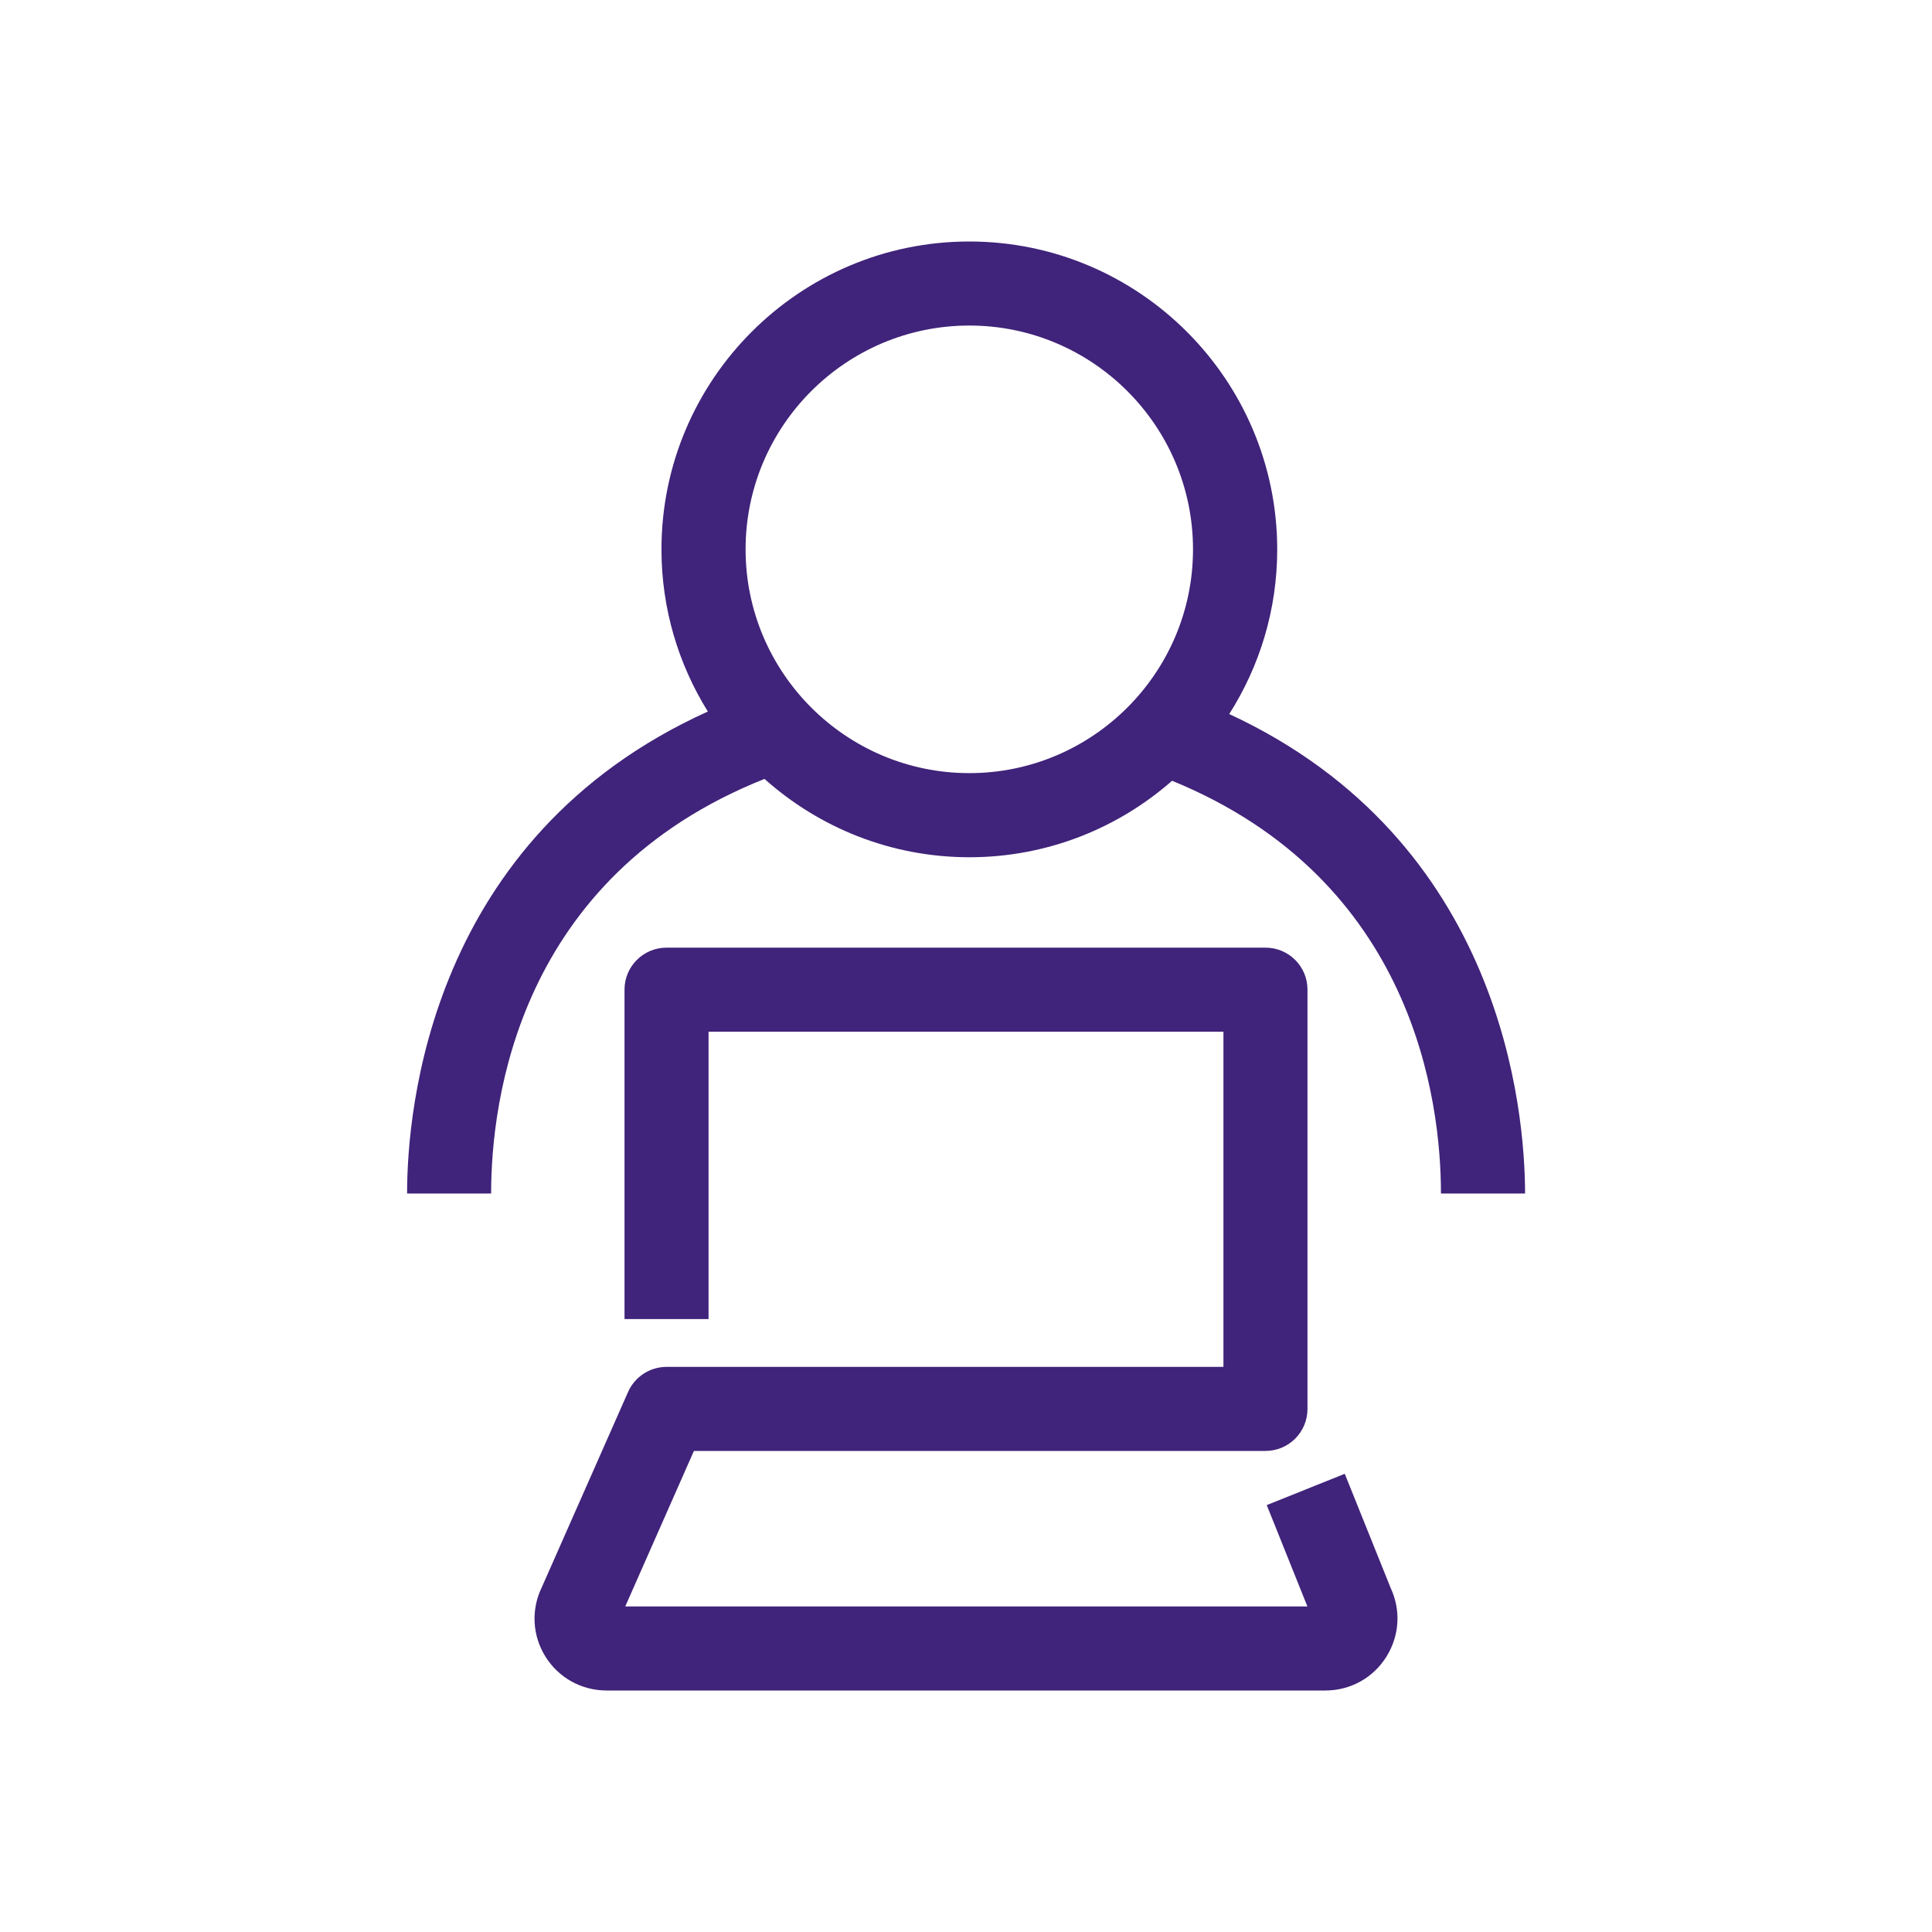 <?xml version="1.0" encoding="utf-8"?>
<!-- Generator: Adobe Illustrator 16.0.0, SVG Export Plug-In . SVG Version: 6.00 Build 0)  -->
<!DOCTYPE svg PUBLIC "-//W3C//DTD SVG 1.1//EN" "http://www.w3.org/Graphics/SVG/1.1/DTD/svg11.dtd">
<svg version="1.1" xmlns="http://www.w3.org/2000/svg" xmlns:xlink="http://www.w3.org/1999/xlink" x="0px" y="0px" width="24px"
	 height="24px" viewBox="0 0 24 24" enable-background="new 0 0 24 24" xml:space="preserve">
<g id="Layer_1" display="none">
	<g display="inline">
		<defs>
			<rect id="SVGID_1_" width="24" height="24"/>
		</defs>
		<clipPath id="SVGID_2_">
			<use xlink:href="#SVGID_1_"  overflow="visible"/>
		</clipPath>
	</g>
	<g display="inline">
		<defs>
			<rect id="SVGID_3_" width="24" height="24"/>
		</defs>
		<clipPath id="SVGID_4_">
			<use xlink:href="#SVGID_3_"  overflow="visible"/>
		</clipPath>
		<path clip-path="url(#SVGID_4_)" fill="#472E80" d="M20.745,20.712h-7.142v-1.309h6.487V7.083h-2.313v5.567
			c0,0.361-0.293,0.654-0.654,0.654h-2.885c-0.361,0-0.654-0.293-0.654-0.654V4.021h-1.978v1.335c0,0.208-0.099,0.403-0.266,0.527
			L9.761,7.045v13.002c0,0.361-0.293,0.654-0.654,0.654H3.255c-0.361,0-0.655-0.293-0.655-0.654v-6.56
			c0-0.07,0.009-0.139,0.026-0.206c0.182-1.059,1.939-2.08,2.709-2.48c0.259-0.142,0.558-0.172,0.842-0.087
			c0.48,0.143,1.16,1.326,1.166,1.338c0.267,0.514,0.235,1.239-0.28,1.565C7,13.657,6.932,13.699,6.858,13.745
			c-0.285,0.176-0.675,0.418-1.225,0.813l-0.765-1.062c0.586-0.421,0.997-0.676,1.298-0.863c-0.078-0.122-0.262-0.384-0.406-0.574
			c-0.909,0.499-1.758,1.157-1.842,1.438c-0.002,0.018-0.005,0.035-0.008,0.052v5.844h4.542V6.714c0-0.208,0.099-0.404,0.267-0.527
			l1.578-1.162V3.366c0-0.361,0.293-0.654,0.655-0.654h3.287c0.362,0,0.655,0.293,0.655,0.654v8.629h1.574V6.428
			c0-0.361,0.293-0.655,0.655-0.655h3.622c0.36,0,0.653,0.294,0.653,0.655v13.629C21.398,20.419,21.105,20.712,20.745,20.712
			 M3.877,13.661C3.877,13.662,3.877,13.662,3.877,13.661C3.877,13.662,3.877,13.662,3.877,13.661 M3.919,13.487
			c0,0.001,0,0.001,0,0.002C3.919,13.488,3.919,13.488,3.919,13.487"/>
	</g>
	<g display="inline">
		<defs>
			<rect id="SVGID_5_" width="24" height="24"/>
		</defs>
		<clipPath id="SVGID_6_">
			<use xlink:href="#SVGID_5_"  overflow="visible"/>
		</clipPath>
	</g>
	<g display="inline">
		<defs>
			<rect id="SVGID_7_" width="24" height="24"/>
		</defs>
		<clipPath id="SVGID_8_">
			<use xlink:href="#SVGID_7_"  overflow="visible"/>
		</clipPath>
	</g>
</g>
<g id="e-mobility" display="none">
	<path display="inline" fill="#40237A" d="M21,15.933c0-0.025-0.052-2.549-0.015-3.987c0.036-1.416-0.662-2.369-1.778-2.428
		c-0.011-0.001-0.021-0.001-0.032-0.001c-0.376,0-1.189-0.002-1.704-0.004l-1.182-4.242c-0.002-0.008-0.004-0.015-0.006-0.022
		c-0.152-0.475-0.556-1.736-1.876-1.736H8.662c-0.888,0-1.592,0.66-1.887,1.776L5.982,8.515l1.172,0.288l0.791-3.217
		C7.999,5.383,8.21,4.719,8.662,4.719h5.745c0.174,0,0.437,0,0.723,0.887l1.301,4.672c0.072,0.26,0.31,0.44,0.58,0.441
		c0,0,1.557,0.005,2.146,0.005c0.588,0.043,0.631,0.846,0.622,1.191c-0.036,1.44,0.011,3.855,0.015,4.035
		c-0.003,0.391-0.314,0.708-0.697,0.708h-1.377c-0.195,0-0.378,0.095-0.491,0.253c-0.113,0.159-0.144,0.362-0.08,0.547
		c0.051,0.147,0.076,0.299,0.076,0.45c0,0.757-0.604,1.373-1.348,1.373s-1.349-0.616-1.349-1.373c0-0.15,0.026-0.302,0.077-0.451
		c0.062-0.185,0.032-0.388-0.081-0.546c-0.112-0.158-0.296-0.253-0.49-0.253h-4.027c-0.195,0-0.378,0.095-0.491,0.253
		s-0.144,0.361-0.08,0.546c0.051,0.148,0.076,0.3,0.076,0.451c0,0.757-0.604,1.373-1.348,1.373c-0.744,0-1.349-0.616-1.349-1.373
		c0-0.151,0.026-0.303,0.076-0.45c0.063-0.185,0.034-0.388-0.079-0.547c-0.113-0.158-0.297-0.253-0.491-0.253H4.904
		c-0.385,0-0.697-0.319-0.697-0.713v-3.896c0-0.466,0.678-1.288,0.981-1.288h3.367c0.229,1.081,1.184,1.865,2.271,1.865h1.34
		c0.508,0,0.911-0.378,0.952-0.875h1.289v-1.207h-1.284V9.98h1.284V8.772h-1.291c-0.051-0.486-0.45-0.853-0.95-0.853h-1.34
		c-1.02,0-1.911,0.674-2.21,1.634H5.188c-0.704,0-1.262,0.563-1.531,0.9C3.245,10.967,3,11.562,3,12.049v3.896
		c0,1.059,0.854,1.92,1.904,1.92h0.703c0,0.015,0,0.029,0,0.043c0,1.423,1.146,2.58,2.556,2.58c1.408,0,2.555-1.157,2.555-2.58
		c0-0.014,0-0.028,0-0.043h2.604c-0.001,0.015-0.001,0.029-0.001,0.043c0,1.423,1.146,2.58,2.556,2.58s2.556-1.157,2.556-2.58
		c0-0.014-0.001-0.028-0.001-0.043h0.665c1.05,0,1.904-0.861,1.904-1.92C21,15.94,21,15.937,21,15.933 M9.748,9.98
		c0.121-0.498,0.566-0.854,1.078-0.854h1.089v2.292h-1.089c-0.503,0-0.948-0.357-1.078-0.857V9.98z"/>
</g>
<g id="e-industries" display="none">
	<path display="inline" fill="#40237A" d="M20.357,21H10.071c-0.355,0-0.643-0.288-0.643-0.644v-5.143
		c0-0.355,0.288-0.643,0.643-0.643h3.857c0.354,0,0.643,0.287,0.643,0.643v3.214h-1.286v-2.571h-2.571v3.857h9V4.285h-3.857v4.5
		c0,0.218-0.109,0.421-0.292,0.54c-0.183,0.117-0.413,0.136-0.611,0.048l-4.882-2.17v1.582c0,0.218-0.11,0.421-0.292,0.54
		C9.596,9.442,9.366,9.461,9.167,9.373l-4.882-2.17v12.511h3.857V21h-4.5C3.288,21,3,20.712,3,20.356V6.214
		c0-0.218,0.11-0.421,0.292-0.539c0.182-0.118,0.413-0.137,0.611-0.049l4.881,2.17V6.214c0-0.218,0.11-0.421,0.292-0.539
		C9.26,5.557,9.491,5.538,9.689,5.626l4.882,2.17V3.643C14.571,3.287,14.859,3,15.214,3h5.144C20.712,3,21,3.287,21,3.643v16.714
		C21,20.712,20.712,21,20.357,21"/>
</g>
<g id="e-home" display="none">
	<path display="inline" fill="#40237A" d="M18.188,20.156h-7.875c-0.311,0-0.562-0.251-0.562-0.562v-4.5
		c0-0.311,0.251-0.562,0.562-0.562h3.375c0.311,0,0.562,0.252,0.562,0.562v2.812h-1.125v-2.25h-2.25v3.375h6.75v-7.875
		c0-0.311,0.252-0.562,0.562-0.562h0.646l-1.561-1.248c-0.133-0.107-0.211-0.269-0.211-0.439V5.532h-1.125v1.125
		c0,0.208-0.114,0.398-0.297,0.496c-0.183,0.098-0.405,0.086-0.577-0.028L12.03,5.103l-6.865,5.492h0.647
		c0.311,0,0.562,0.251,0.562,0.562v7.875h2.25v1.125H5.812c-0.311,0-0.562-0.251-0.562-0.562v-7.875H3.562
		c-0.239,0-0.452-0.151-0.531-0.376c-0.079-0.226-0.007-0.477,0.18-0.626l8.438-6.75c0.191-0.153,0.46-0.165,0.664-0.029l2.5,1.667
		V4.969c0-0.311,0.252-0.563,0.562-0.563h2.25c0.311,0,0.562,0.252,0.562,0.563v3.667l2.602,2.081c0.187,0.149,0.259,0.4,0.18,0.626
		c-0.079,0.225-0.292,0.376-0.531,0.376H18.75v7.875C18.75,19.905,18.498,20.156,18.188,20.156"/>
</g>
<g id="e-city" display="none">
	<path display="inline" fill="#472E80" d="M20.373,20.617h-6.838v-1.254h6.212V7.567h-2.215v5.33c0,0.347-0.281,0.627-0.627,0.627
		h-2.762c-0.346,0-0.626-0.28-0.626-0.627V4.636h-1.895v1.278c0,0.199-0.095,0.387-0.255,0.505L9.856,7.531V19.98
		c0,0.346-0.28,0.627-0.626,0.627H3.627C3.281,20.607,3,20.326,3,19.98V13.7c0-0.067,0.009-0.133,0.025-0.197
		c0.174-1.014,1.856-1.992,2.593-2.375c0.249-0.135,0.535-0.165,0.807-0.083c0.46,0.138,1.111,1.271,1.117,1.281
		c0.255,0.491,0.224,1.187-0.27,1.498c-0.06,0.038-0.125,0.078-0.195,0.122c-0.272,0.168-0.646,0.399-1.174,0.778l-0.731-1.018
		c0.561-0.402,0.954-0.647,1.242-0.825c-0.074-0.117-0.25-0.368-0.389-0.55c-0.87,0.478-1.684,1.107-1.764,1.376
		c-0.002,0.017-0.005,0.034-0.008,0.051v5.595h4.35V7.214c0-0.199,0.095-0.387,0.255-0.505l1.512-1.112V4.01
		c0-0.347,0.28-0.627,0.626-0.627h3.147c0.347,0,0.627,0.28,0.627,0.627v8.261h1.508V6.94c0-0.346,0.281-0.627,0.627-0.627h3.468
		C20.72,6.313,21,6.595,21,6.94v13.05C21,20.336,20.72,20.617,20.373,20.617 M4.223,13.866L4.223,13.866L4.223,13.866 M4.263,13.699
		c0,0,0,0.001,0,0.002C4.263,13.7,4.263,13.699,4.263,13.699"/>
</g>
<g id="digital-hub">
	<g>
		<path fill="#40237A" d="M15.27,8.87c0.377-0.592,0.596-1.293,0.596-2.045C15.865,4.715,14.149,3,12.041,3S8.217,4.715,8.217,6.824
			c0,0.739,0.212,1.429,0.576,2.015c-3.46,1.565-3.736,4.958-3.736,5.987h1.044c0-1.145,0.333-3.932,3.396-5.15
			c0.677,0.604,1.568,0.973,2.545,0.973c0.964,0,1.845-0.359,2.518-0.95c3.011,1.231,3.34,3.99,3.34,5.127h1.045
			C18.943,13.804,18.669,10.447,15.27,8.87 M12.041,9.604c-1.532,0-2.779-1.247-2.779-2.78c0-1.533,1.247-2.78,2.779-2.78
			s2.779,1.247,2.779,2.78C14.82,8.357,13.573,9.604,12.041,9.604"/>
		<path fill="#40237A" d="M16.705,18.308l-0.969,0.389l0.505,1.259H7.767l0.853-1.932h7.1c0.289,0,0.522-0.233,0.522-0.522v-5.209
			c0-0.288-0.233-0.521-0.522-0.521H8.28c-0.288,0-0.522,0.233-0.522,0.521v4.093h1.044v-3.57h6.396v4.164H8.28
			c-0.207,0-0.394,0.122-0.478,0.312l-1.073,2.429c-0.133,0.276-0.116,0.596,0.046,0.857C6.939,20.842,7.224,21,7.536,21h8.928
			c0.312,0,0.597-0.158,0.761-0.424c0.16-0.259,0.179-0.573,0.051-0.848L16.705,18.308z"/>
	</g>
</g>
</svg>
